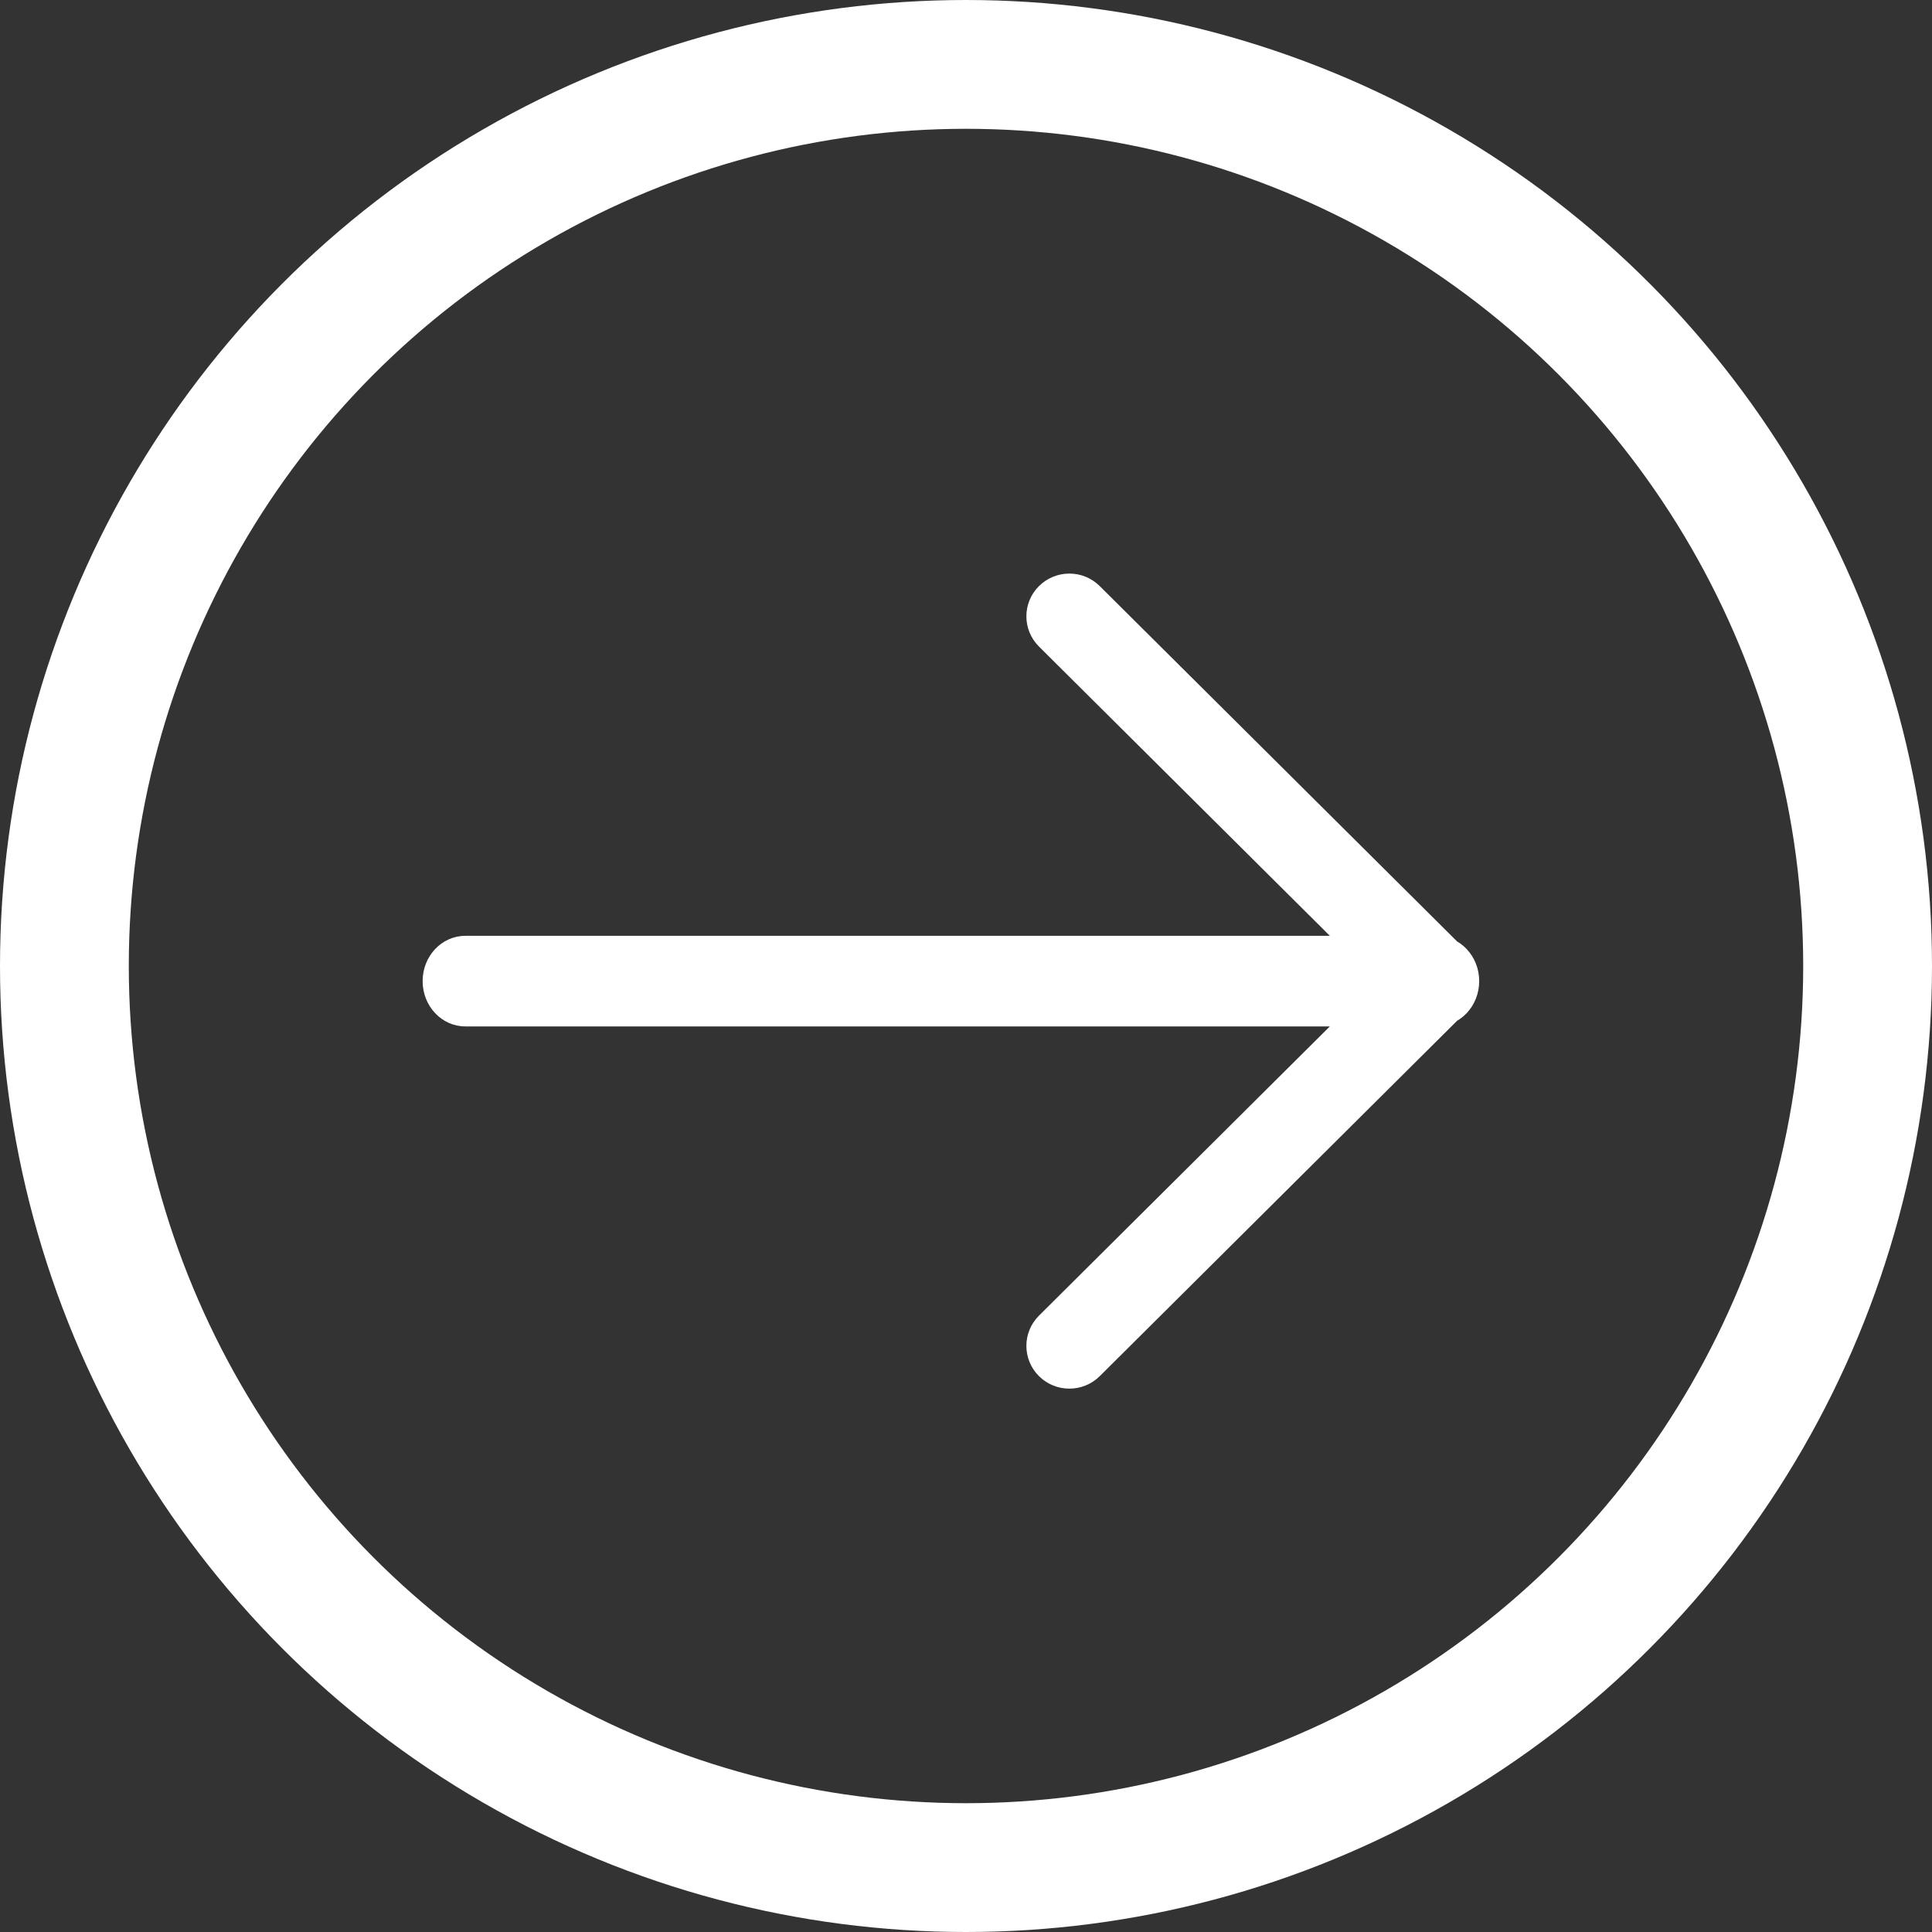 <?xml version="1.0" encoding="UTF-8"?>
<svg width="60px" height="60px" viewBox="0 0 60 60" version="1.1" xmlns="http://www.w3.org/2000/svg" xmlns:xlink="http://www.w3.org/1999/xlink">
    <rect x="0" y="0" width="60" height="60" fill="#333333" stroke="none"/>
    <!-- Generator: sketchtool 63.1 (101010) - https://sketch.com -->
    <title>67ACE040-9EF0-422A-958A-0C2E3A39CA31</title>
    <desc>Created with sketchtool.</desc>
    <g id="01-Final" stroke="none" stroke-width="1" fill="none" fill-rule="evenodd">
        <g id="02-Fixtures" transform="translate(-897, -1947)">
            <g id="Group-17" transform="translate(897, 1947)">
                <circle id="Oval" stroke="#FFFFFF" stroke-width="4" cx="30" cy="30" r="28"></circle>
                <path d="M44.612,29.062 L14.45,29.062 C13.718,29.062 13.125,29.692 13.125,30.469 C13.125,31.245 13.718,31.875 14.45,31.875 L44.612,31.875 C45.344,31.875 45.938,31.245 45.938,30.469 C45.938,29.692 45.344,29.062 44.612,29.062 Z M45.546,29.53 L34.154,18.201 C33.633,17.683 32.787,17.683 32.266,18.201 C31.745,18.72 31.745,19.56 32.266,20.079 L42.714,30.469 L32.266,40.859 C31.745,41.377 31.745,42.218 32.266,42.736 C32.527,42.995 32.868,43.125 33.21,43.125 C33.552,43.125 33.893,42.995 34.154,42.736 L45.547,31.407 C46.068,30.889 46.068,30.048 45.546,29.53 Z" id="133-right-arrow" fill="#FFFFFF" fill-rule="nonzero" transform="translate(29.531, 30.469) scale(1, -1) translate(-29.531, -30.469) "></path>
            </g>
        </g>
    </g>
</svg>